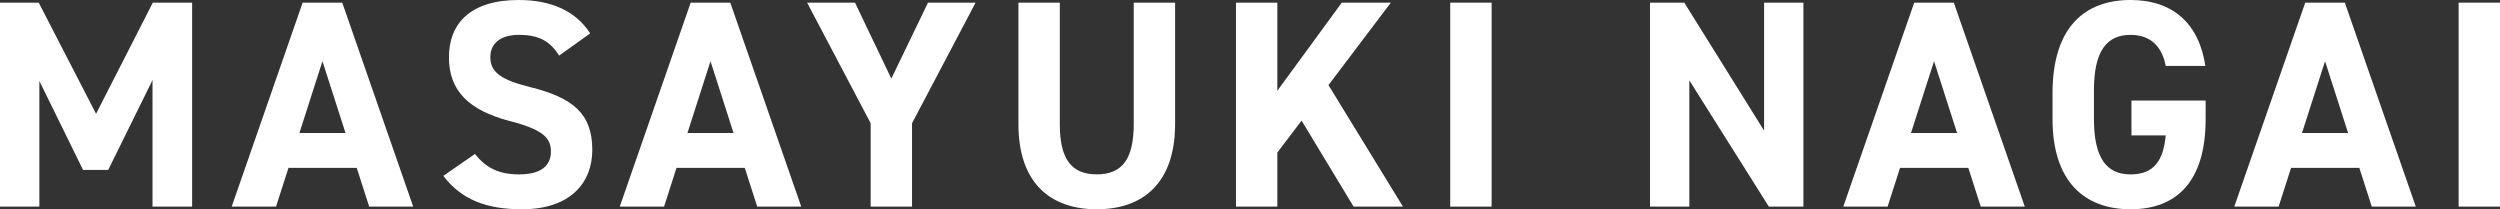 <?xml version="1.0" encoding="UTF-8"?>
<svg id="uuid-ac440947-4176-4345-b732-d02481341a5b" data-name="レイヤー 2" xmlns="http://www.w3.org/2000/svg" width="679.77" height="56.9" viewBox="0 0 679.77 56.9">
  <rect x="0" y="0" width="679.77" height="56.9" fill="#333333" stroke="none"/>
  <defs>
    <style>
      .uuid-474617f7-a2db-4080-9de9-1779150a686b {
        fill: #fff;
      }
    </style>
  </defs>
  <g id="uuid-59712dde-c7e2-482d-a7a7-5de5c7954fdd" data-name="レイヤー 1">
    <g>
      <path class="uuid-474617f7-a2db-4080-9de9-1779150a686b" d="M26.12,30.94L41.55.72h10.69v55.45h-10.77V21.78l-12.05,24.43h-6.83l-11.89-24.19v34.16H0V.72h10.53l15.59,30.22Z"/>
      <path class="uuid-474617f7-a2db-4080-9de9-1779150a686b" d="M63,56.18L82.29.72h10.77l19.29,55.45h-11.97l-3.38-10.53h-18.56l-3.38,10.53h-12.05ZM81.41,36.17h12.54l-6.27-19.53-6.27,19.53Z"/>
      <path class="uuid-474617f7-a2db-4080-9de9-1779150a686b" d="M152.04,15.11c-2.41-3.78-5.3-5.63-10.93-5.63-5.06,0-7.79,2.33-7.79,6.11,0,4.34,3.54,6.27,10.93,8.12,11.57,2.89,16.8,7.23,16.8,17.04,0,9.08-6.11,16.15-19.13,16.15-9.72,0-16.47-2.65-21.38-9.08l8.6-5.95c2.97,3.7,6.35,5.55,12.06,5.55,6.43,0,8.6-2.81,8.6-6.19,0-3.86-2.33-6.03-11.33-8.36-10.93-2.89-16.4-8.12-16.4-17.28S127.85,0,141.03,0c8.84,0,15.51,2.97,19.45,9.08l-8.44,6.03Z"/>
      <path class="uuid-474617f7-a2db-4080-9de9-1779150a686b" d="M168.52,56.18L187.8.72h10.77l19.29,55.45h-11.97l-3.38-10.53h-18.56l-3.38,10.53h-12.05ZM186.92,36.17h12.54l-6.27-19.53-6.27,19.53Z"/>
      <path class="uuid-474617f7-a2db-4080-9de9-1779150a686b" d="M232.48.72l9.88,20.65L252.33.72h12.94l-17.28,32.79v22.66h-11.25v-22.66L219.46.72h13.02Z"/>
      <path class="uuid-474617f7-a2db-4080-9de9-1779150a686b" d="M319.52.72v32.95c0,16.4-9,23.23-21.3,23.23s-21.3-6.83-21.3-23.15V.72h11.25v33.03c0,9.48,3.13,13.66,10.05,13.66s10.05-4.18,10.05-13.66V.72h11.25Z"/>
      <path class="uuid-474617f7-a2db-4080-9de9-1779150a686b" d="M368.05,56.18l-14.14-23.39-6.59,8.68v14.71h-11.25V.72h11.25v23.95L364.84.72h13.34l-16.96,22.42,20.25,33.03h-13.42Z"/>
      <path class="uuid-474617f7-a2db-4080-9de9-1779150a686b" d="M405.58,56.18h-11.25V.72h11.25v55.45Z"/>
      <path class="uuid-474617f7-a2db-4080-9de9-1779150a686b" d="M490.36.72v55.45h-9.4l-21.62-34.32v34.32h-10.69V.72h9.32l21.7,34.8V.72h10.69Z"/>
      <path class="uuid-474617f7-a2db-4080-9de9-1779150a686b" d="M501.2,56.18L520.49.72h10.77l19.29,55.45h-11.97l-3.38-10.53h-18.56l-3.38,10.53h-12.05ZM519.61,36.17h12.54l-6.27-19.53-6.27,19.53Z"/>
      <path class="uuid-474617f7-a2db-4080-9de9-1779150a686b" d="M599.73,27.33v5.06c0,16.96-7.88,24.51-20.41,24.51s-21.22-7.55-21.22-24.51v-7.07c0-17.92,8.76-25.32,21.22-25.32,11.65,0,18.65,6.59,20.33,17.92h-10.77c-.96-5.06-3.94-8.44-9.56-8.44-6.51,0-9.96,4.42-9.96,15.03v7.88c0,10.61,3.46,15.03,9.96,15.03s8.92-3.94,9.56-10.61h-9.32v-9.48h20.17Z"/>
      <path class="uuid-474617f7-a2db-4080-9de9-1779150a686b" d="M607.52,56.18L626.81.72h10.77l19.29,55.45h-11.97l-3.38-10.53h-18.56l-3.38,10.53h-12.05ZM625.93,36.17h12.54l-6.27-19.53-6.27,19.53Z"/>
      <path class="uuid-474617f7-a2db-4080-9de9-1779150a686b" d="M679.77,56.18h-11.25V.72h11.25v55.45Z"/>
    </g>
  </g>
</svg>